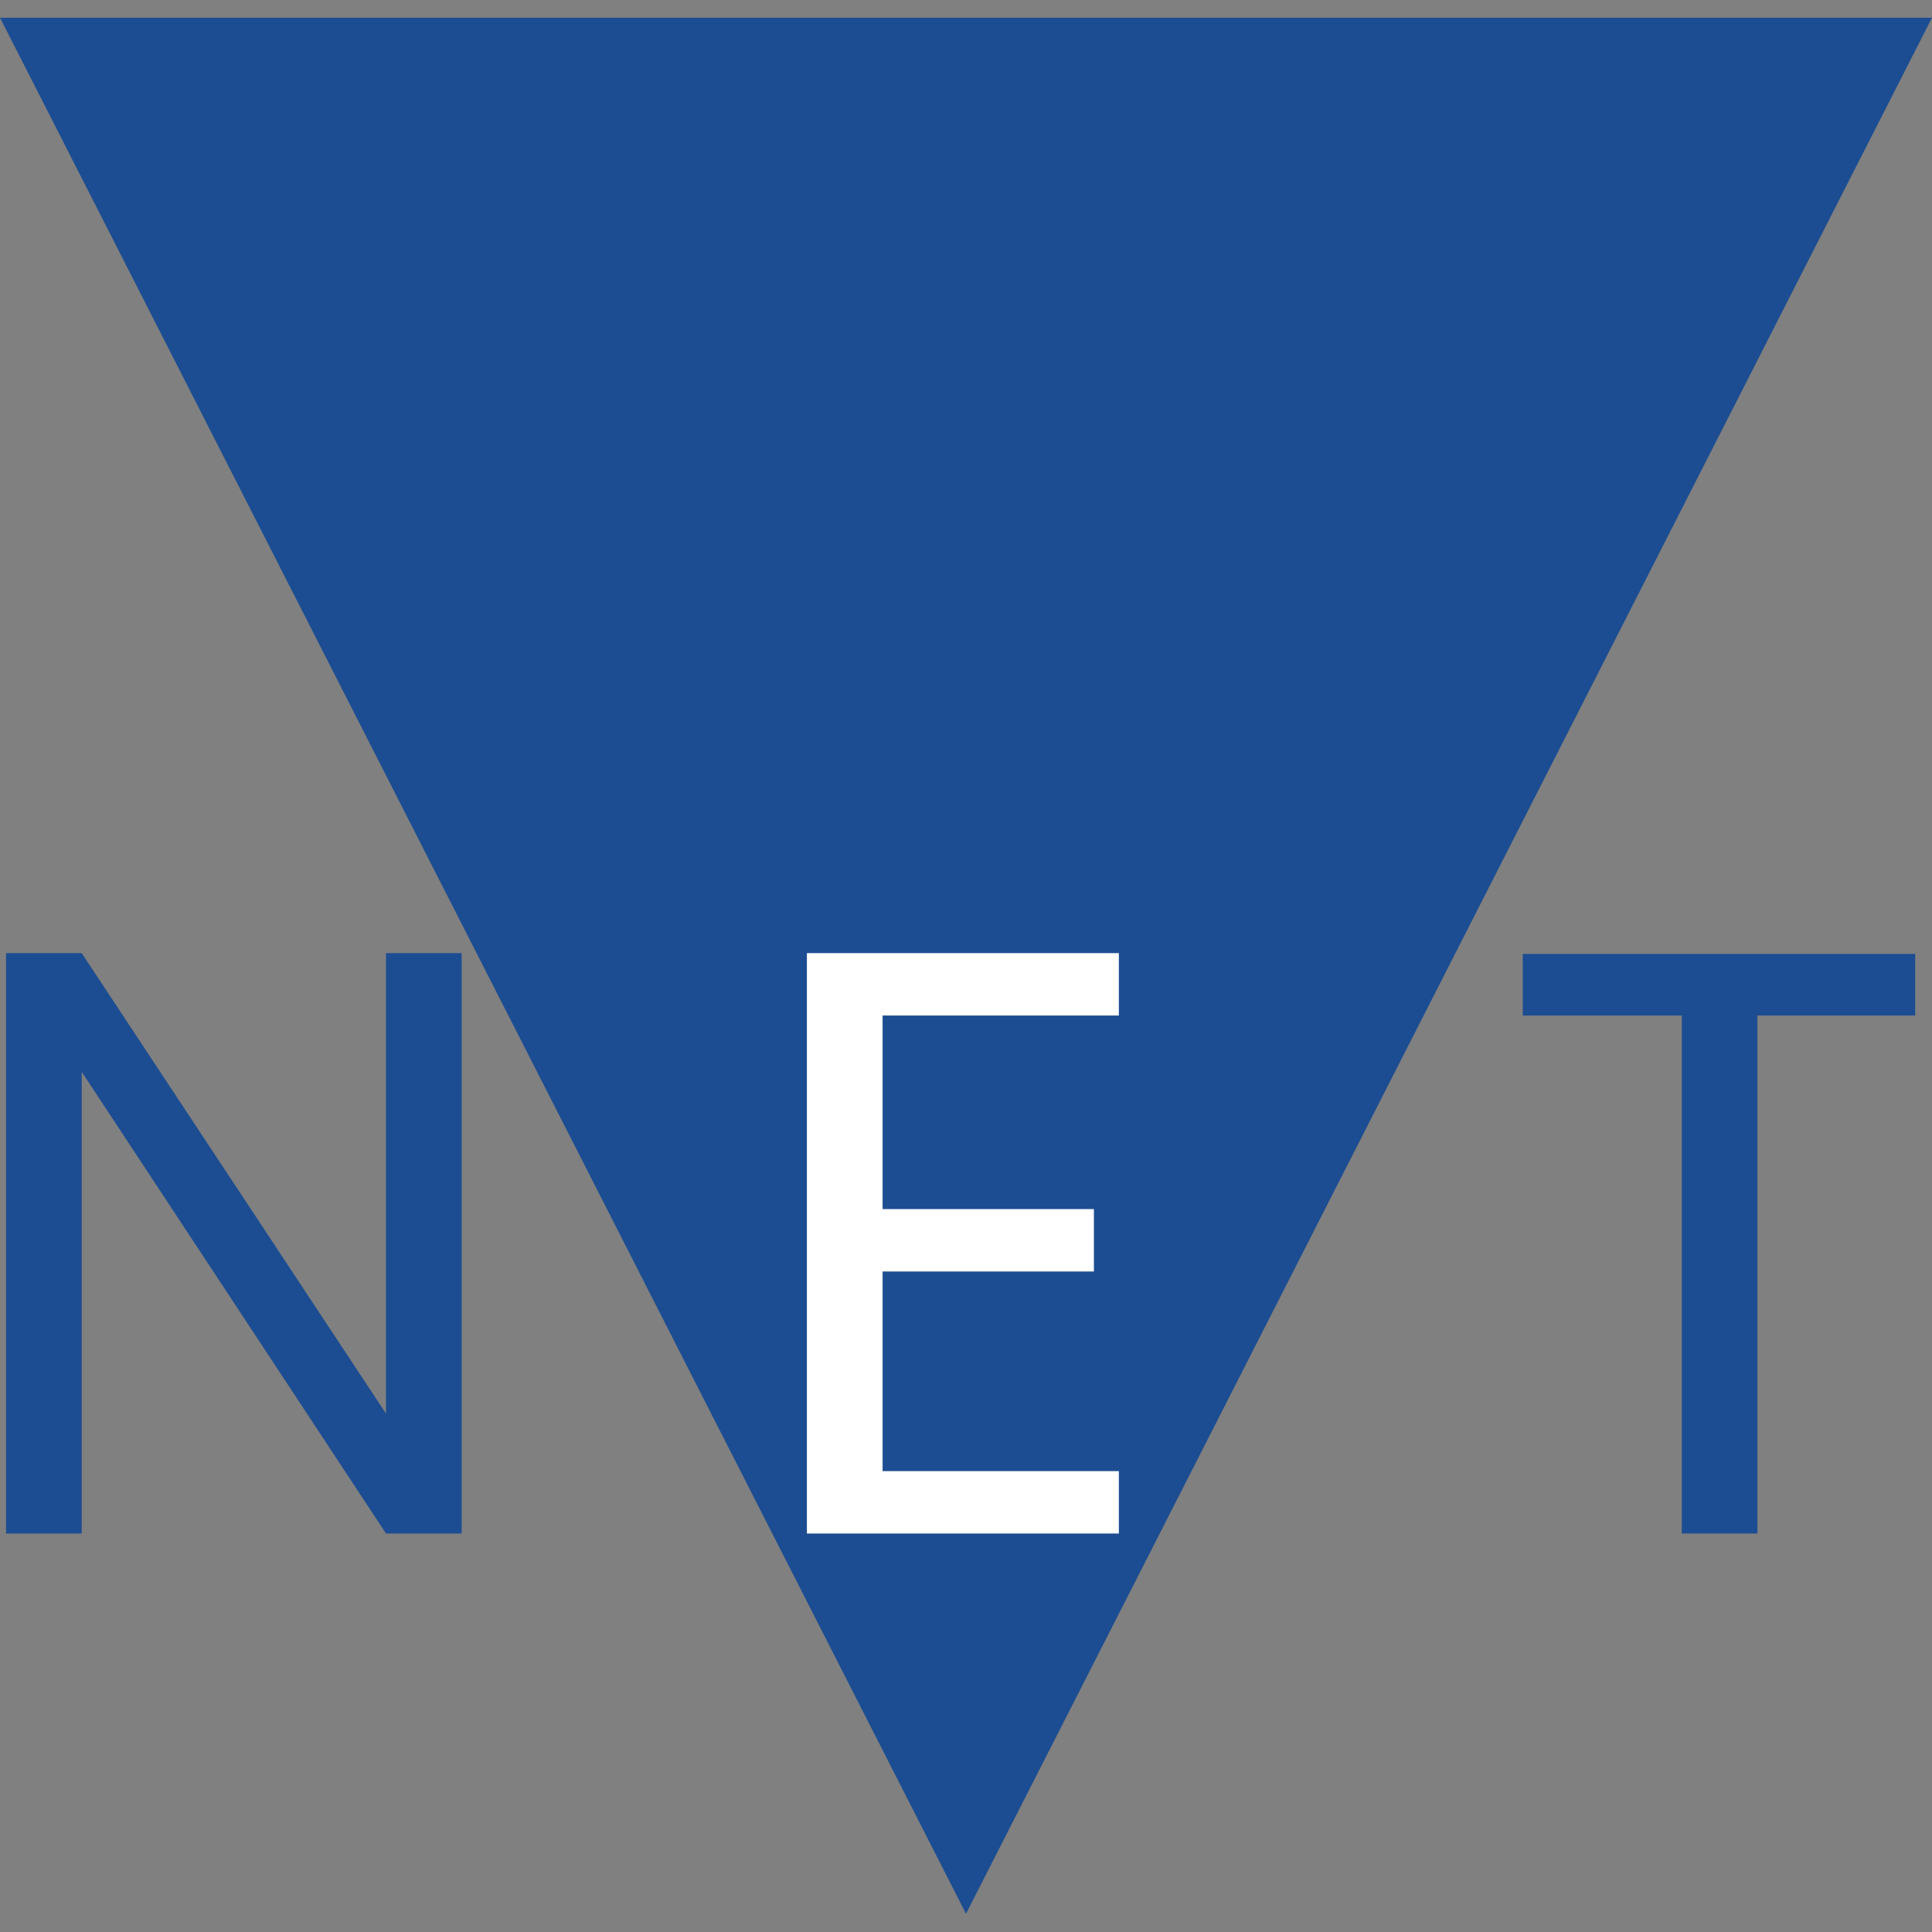 <svg xmlns="http://www.w3.org/2000/svg" xmlns:xlink="http://www.w3.org/1999/xlink" width="100" zoomAndPan="magnify" viewBox="0 0 75 75" height="100" preserveAspectRatio="xMidYMid meet" version="1.0"><rect x="0" y="0" width="75" height="75" fill="#808080" stroke="none"/><defs><g/><clipPath id="7600ef9482"><path d="M 0 0.688 L 75 0.688 L 75 74.293 L 0 74.293 Z M 0 0.688 " clip-rule="nonzero"/></clipPath><clipPath id="eb9871b760"><path d="M 37.5 74.293 L 0 0.688 L 75 0.688 Z M 37.5 74.293 " clip-rule="nonzero"/></clipPath></defs><g clip-path="url(#7600ef9482)"><g clip-path="url(#eb9871b760)"><path fill="#1c4d92" d="M 75 74.293 L -0.043 74.293 L -0.043 0.688 L 75 0.688 Z M 75 74.293 " fill-opacity="1" fill-rule="nonzero"/></g></g><g fill="#1c4d92" fill-opacity="1"><g transform="translate(30.98, 37.979)"><g><path d="M 17.047 0 L 14.562 0 L 4.578 -15.141 L 4.578 0 L 2.094 0 L 2.094 -19.047 L 4.578 -19.047 L 14.562 -3.922 L 14.562 -19.047 L 17.047 -19.047 Z M 17.047 0 "/></g></g></g><g fill="#1c4d92" fill-opacity="1"><g transform="translate(-2.25, 59.531)"><g><path d="M 20.172 0 L 17.234 0 L 5.422 -17.922 L 5.422 0 L 2.484 0 L 2.484 -22.531 L 5.422 -22.531 L 17.234 -4.656 L 17.234 -22.531 L 20.172 -22.531 Z M 20.172 0 "/></g></g></g><g fill="#ffffff" fill-opacity="1"><g transform="translate(28.84, 59.531)"><g><path d="M 5.422 -20.109 L 5.422 -12.594 L 13.625 -12.594 L 13.625 -10.172 L 5.422 -10.172 L 5.422 -2.422 L 14.594 -2.422 L 14.594 0 L 2.484 0 L 2.484 -22.531 L 14.594 -22.531 L 14.594 -20.109 Z M 5.422 -20.109 "/></g></g></g><g fill="#1c4d92" fill-opacity="1"><g transform="translate(58.02, 59.531)"><g><path d="M 16.328 -22.5 L 16.328 -20.109 L 10.203 -20.109 L 10.203 0 L 7.266 0 L 7.266 -20.109 L 1.094 -20.109 L 1.094 -22.5 Z M 16.328 -22.5 "/></g></g></g></svg>